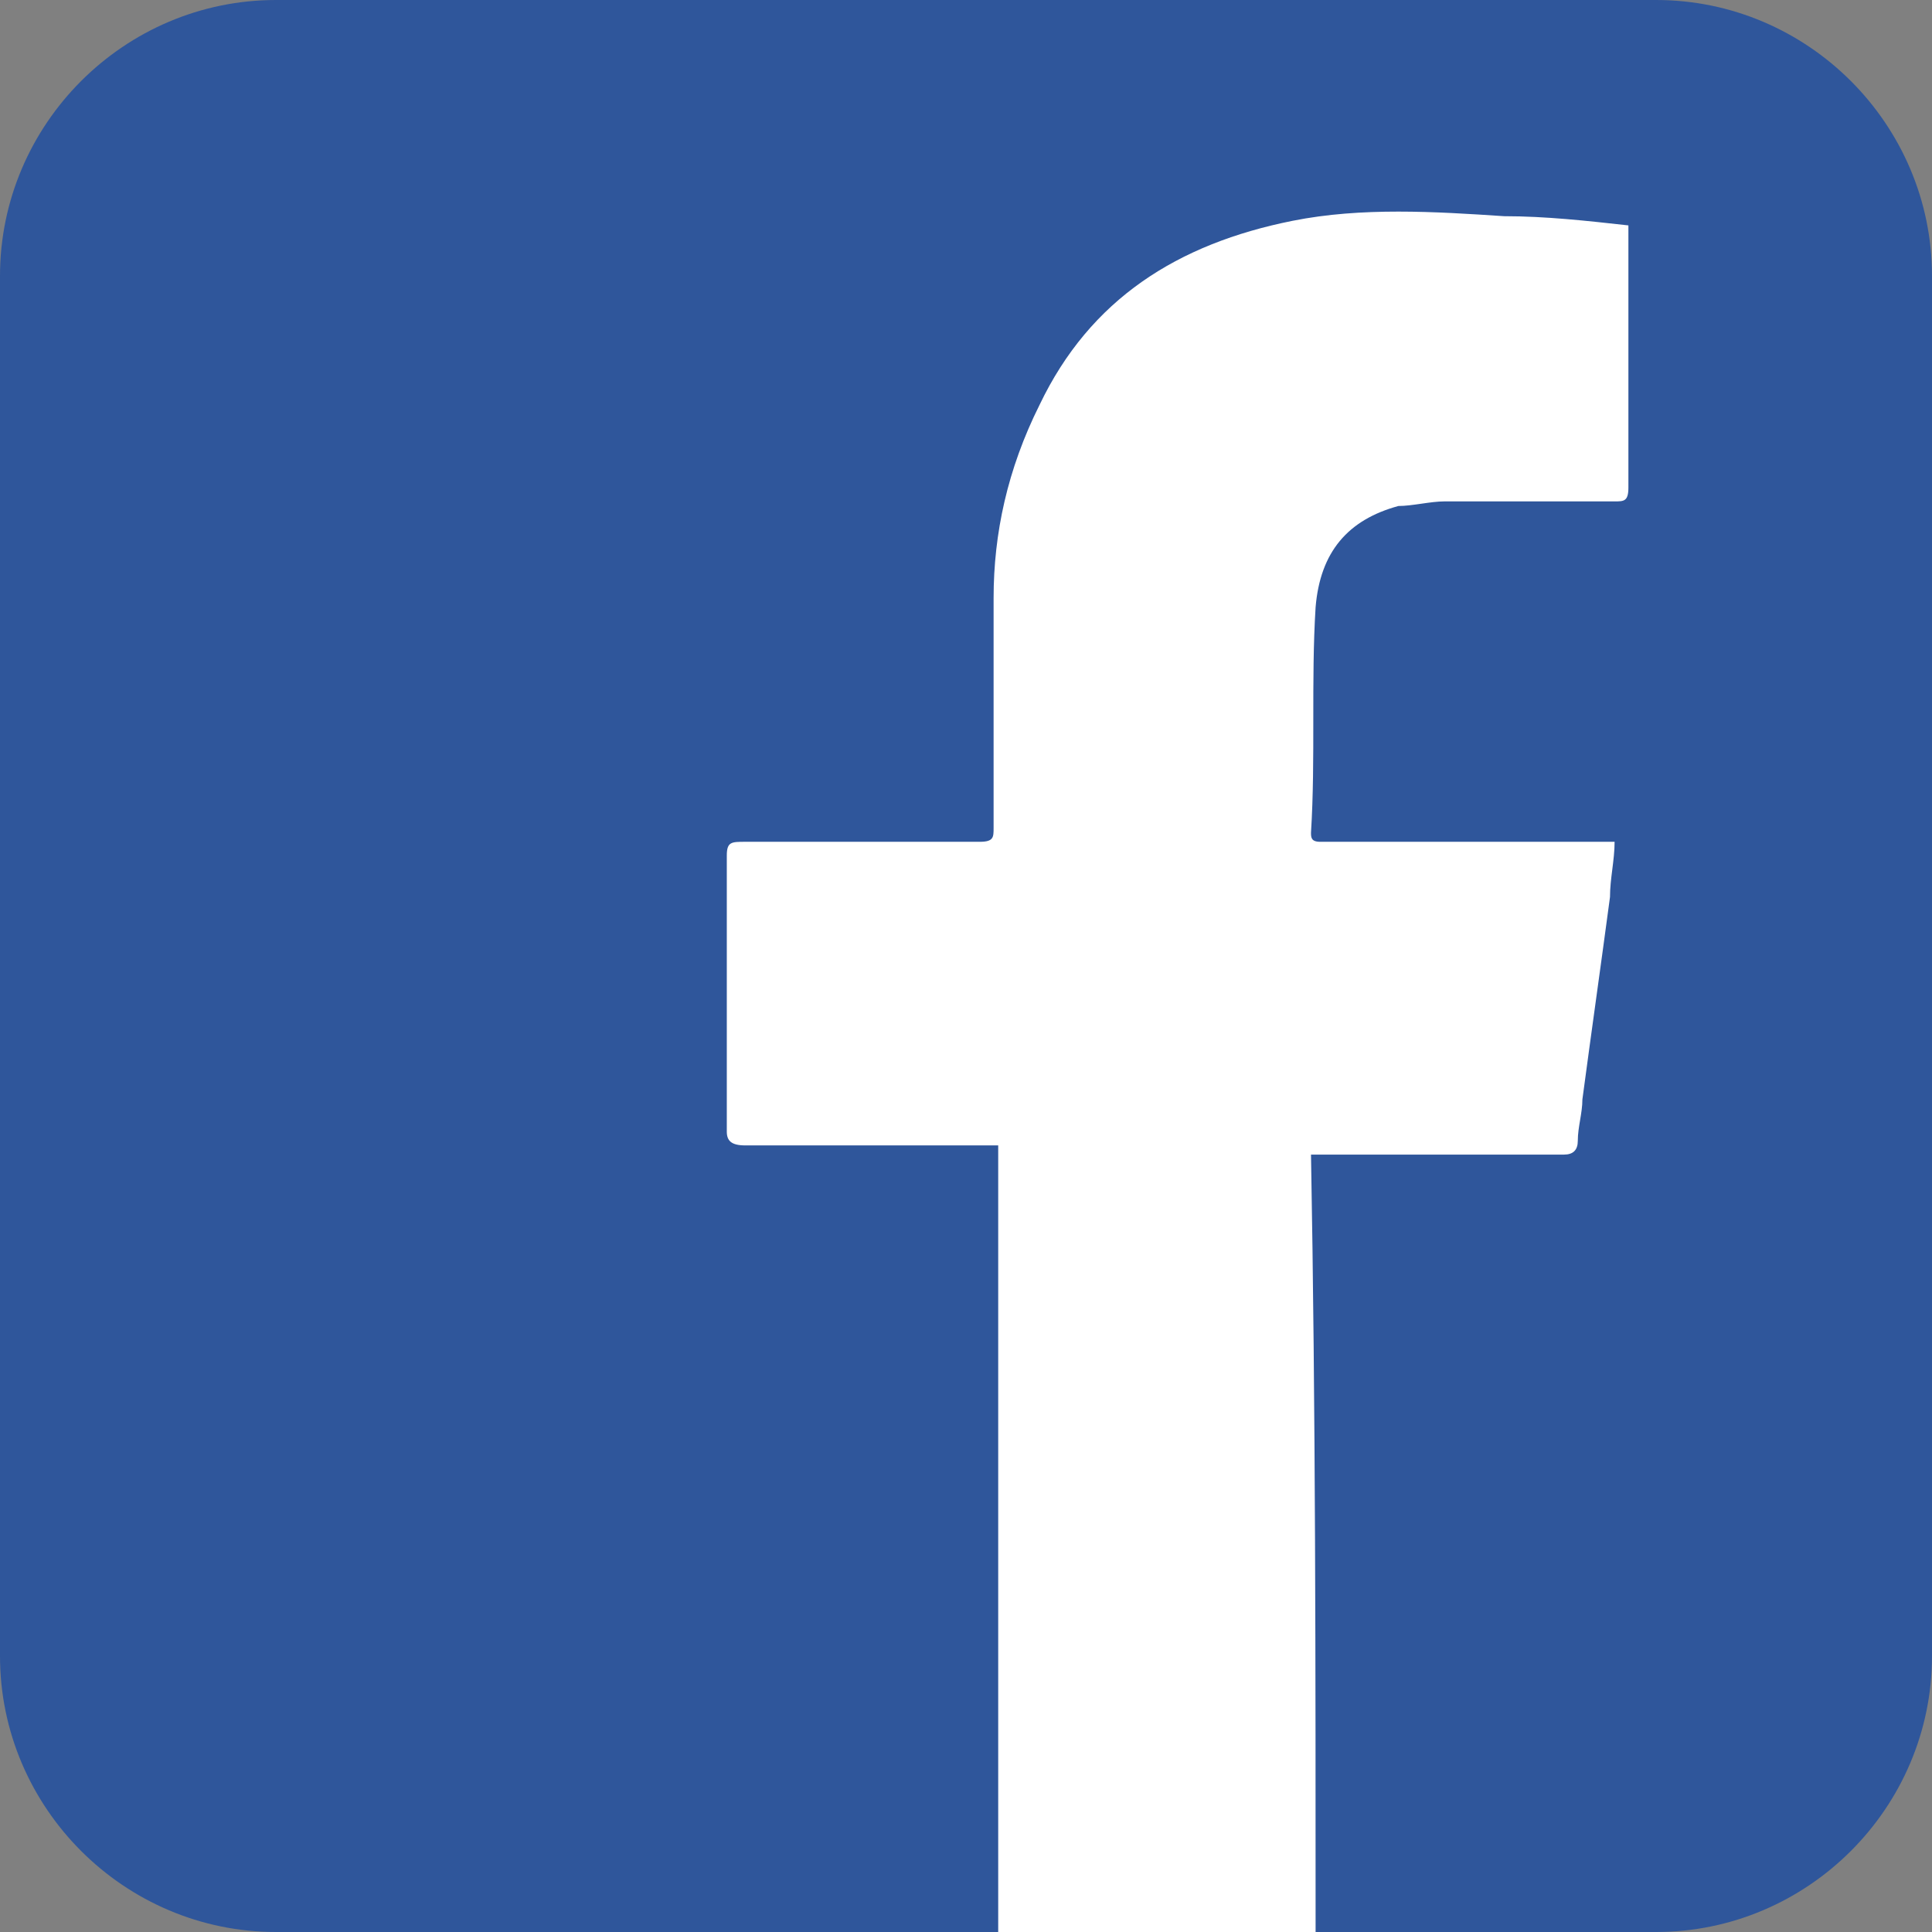 <svg width="42" height="42" viewBox="0 0 42 42" fill="none" xmlns="http://www.w3.org/2000/svg">
<rect x="0" y="0" width="42" height="42" fill="#808080" stroke="none"/>
<path d="M36 42H6C2.7 42 0 39.3 0 36V6C0 2.7 2.7 0 6 0H36C39.3 0 42 2.7 42 6V36C42 39.3 39.3 42 36 42Z" fill="#2F569B"/>
<path d="M28.6 42C26.3 42 24 42 21.7 42C21.7 36.3 21.7 30.6 21.7 24.9C21.6 24.9 21.5 24.9 21.3 24.9C19.6 24.9 17.9 24.9 16.2 24.9C15.9 24.9 15.8 24.8 15.8 24.6C15.8 22.6 15.8 20.6 15.8 18.6C15.8 18.3 15.9 18.3 16.2 18.3C17.9 18.3 19.6 18.3 21.3 18.3C21.6 18.3 21.6 18.2 21.6 18C21.6 16.3 21.6 14.6 21.6 13C21.6 11.6 21.9 10.2 22.6 8.8C23.7 6.5 25.6 5.3 28.1 4.8C29.6 4.5 31.2 4.6 32.7 4.7C33.6 4.7 34.5 4.8 35.4 4.9C35.4 5 35.4 5.1 35.4 5.2C35.4 7 35.4 8.8 35.4 10.6C35.4 10.9 35.3 10.9 35.1 10.9C33.9 10.9 32.6 10.9 31.4 10.9C31.1 10.9 30.7 11 30.4 11C29.3 11.3 28.7 12 28.6 13.2C28.5 14.8 28.6 16.5 28.5 18.1C28.5 18.2 28.5 18.3 28.7 18.3C28.8 18.3 28.8 18.3 28.9 18.3C30.8 18.3 32.8 18.3 34.7 18.3C34.8 18.3 34.9 18.3 35.1 18.3C35.1 18.7 35 19.1 35 19.5C34.8 21 34.6 22.4 34.4 23.9C34.4 24.2 34.3 24.5 34.3 24.8C34.3 25 34.2 25.1 34 25.1C32.3 25.1 30.6 25.1 28.9 25.1C28.8 25.1 28.7 25.1 28.5 25.1C28.6 30.6 28.6 36.3 28.6 42Z" fill="white"/>
</svg>
